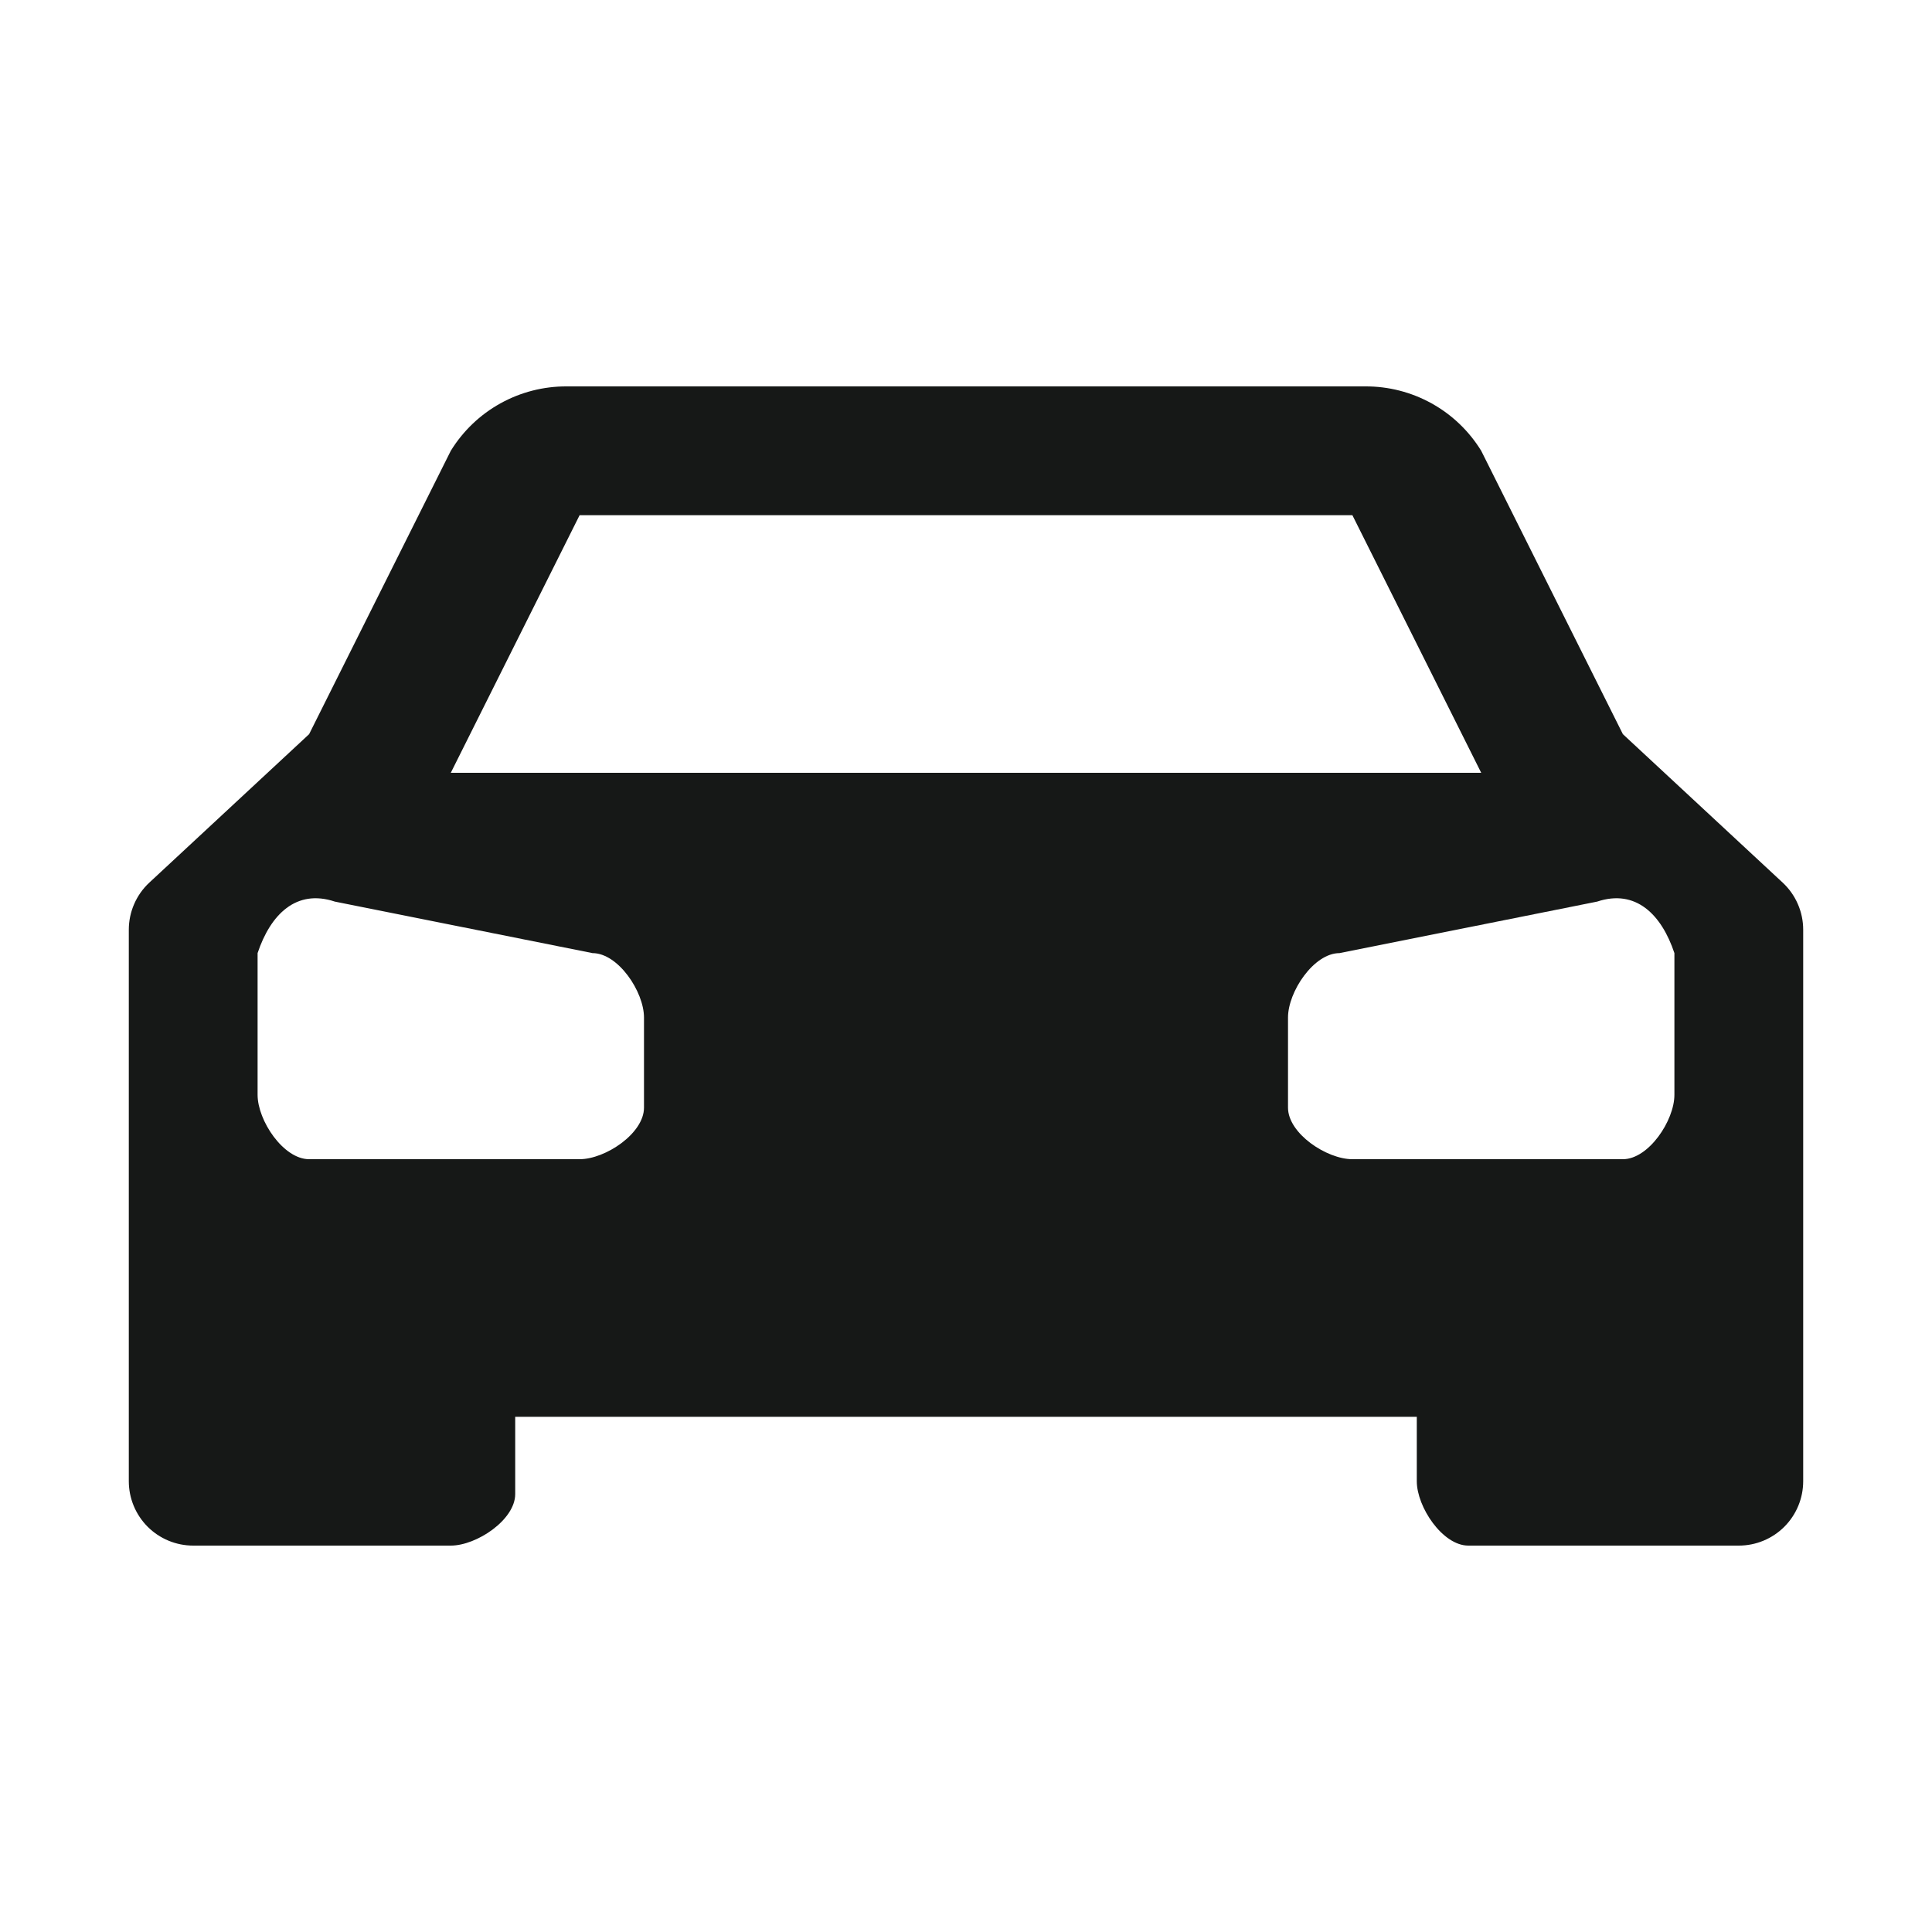 <svg width="112" height="112" viewBox="0 0 112 112" fill="none" xmlns="http://www.w3.org/2000/svg">
<g id="Frame">
<path id="Vector" d="M103.339 51.162L94.08 42.56L85.867 26.133C85.161 24.986 84.173 24.04 82.996 23.387C81.819 22.733 80.493 22.393 79.147 22.4H32.853C31.507 22.393 30.181 22.733 29.004 23.387C27.827 24.04 26.839 24.986 26.133 26.133L17.92 42.56L8.661 51.162C8.284 51.511 7.983 51.935 7.778 52.407C7.572 52.879 7.466 53.388 7.467 53.902V85.867C7.467 86.857 7.86 87.806 8.56 88.507C9.26 89.207 10.21 89.6 11.2 89.6H26.133C27.627 89.6 29.867 88.107 29.867 86.613V82.133H82.133V85.867C82.133 87.36 83.627 89.6 85.12 89.6H100.8C101.79 89.6 102.74 89.207 103.44 88.507C104.14 87.806 104.533 86.857 104.533 85.867V53.902C104.534 53.388 104.428 52.879 104.222 52.407C104.017 51.935 103.716 51.511 103.339 51.162ZM33.6 29.867H78.4L85.867 44.8H26.133L33.6 29.867ZM37.333 64.213C37.333 65.707 35.093 67.2 33.6 67.2H17.92C16.427 67.2 14.933 64.96 14.933 63.467V55.253C15.68 53.013 17.173 51.52 19.413 52.267L34.347 55.253C35.84 55.253 37.333 57.493 37.333 58.987V64.213ZM97.067 63.467C97.067 64.96 95.573 67.2 94.08 67.2H78.4C76.907 67.2 74.667 65.707 74.667 64.213V58.987C74.667 57.493 76.16 55.253 77.653 55.253L92.587 52.267C94.827 51.52 96.32 53.013 97.067 55.253V63.467Z" fill="#161817"/>
</g>
</svg>
